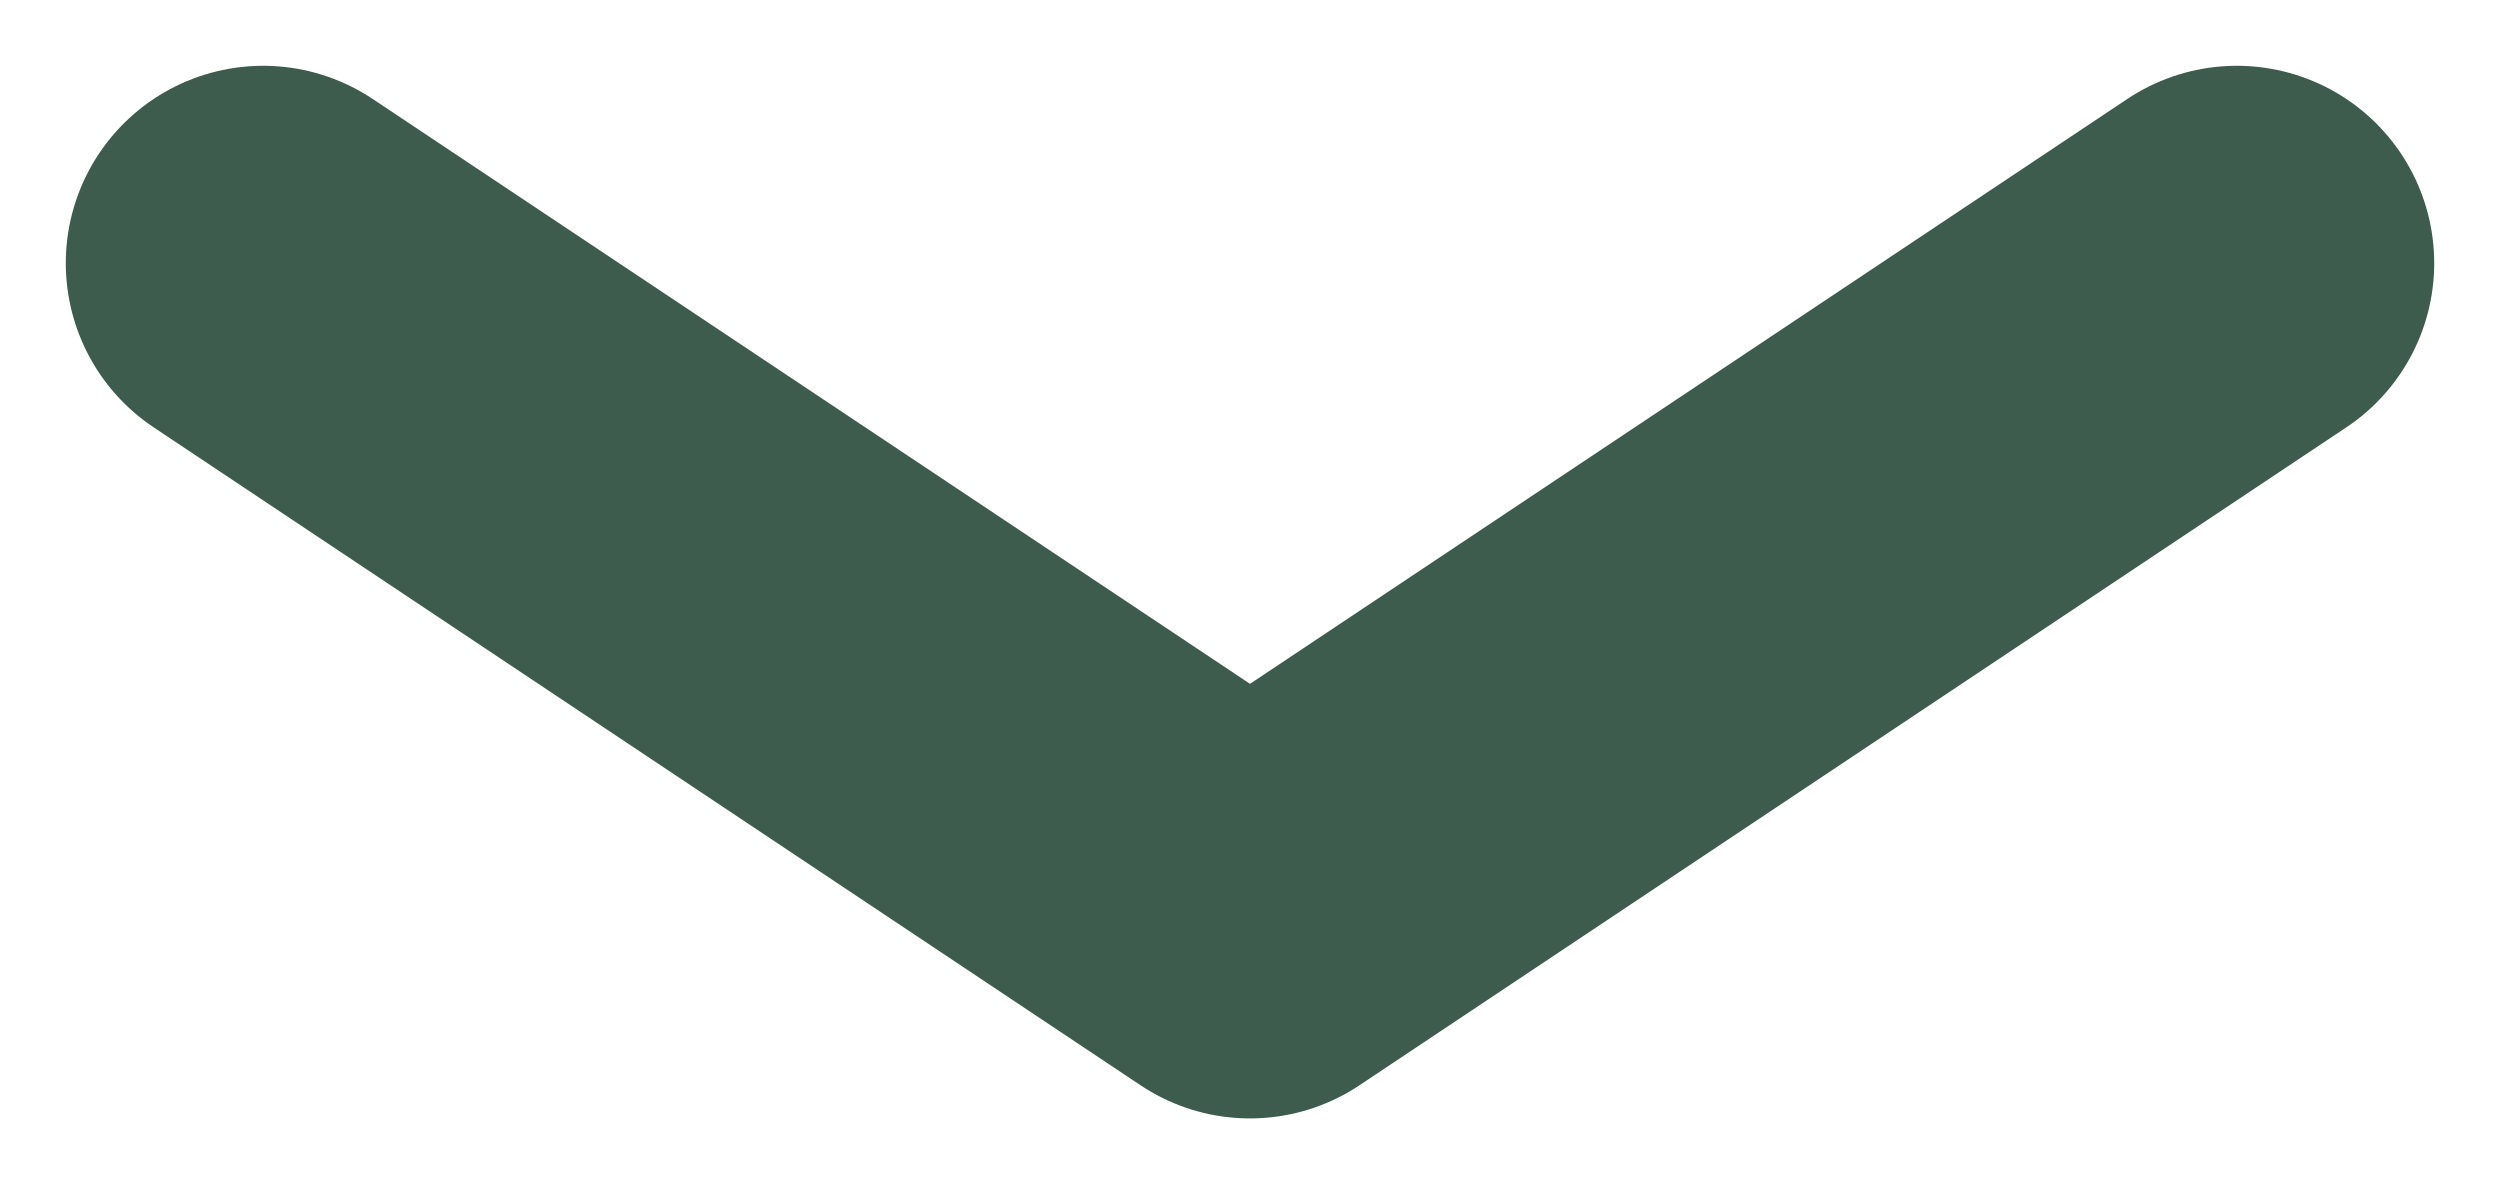 <svg width="19" height="9" viewBox="0 0 19 9" fill="none" xmlns="http://www.w3.org/2000/svg">
<path d="M17 2L9.5 7L2 2" stroke="#3D5C4D" stroke-width="3" stroke-linecap="round" stroke-linejoin="round"/>
</svg>
